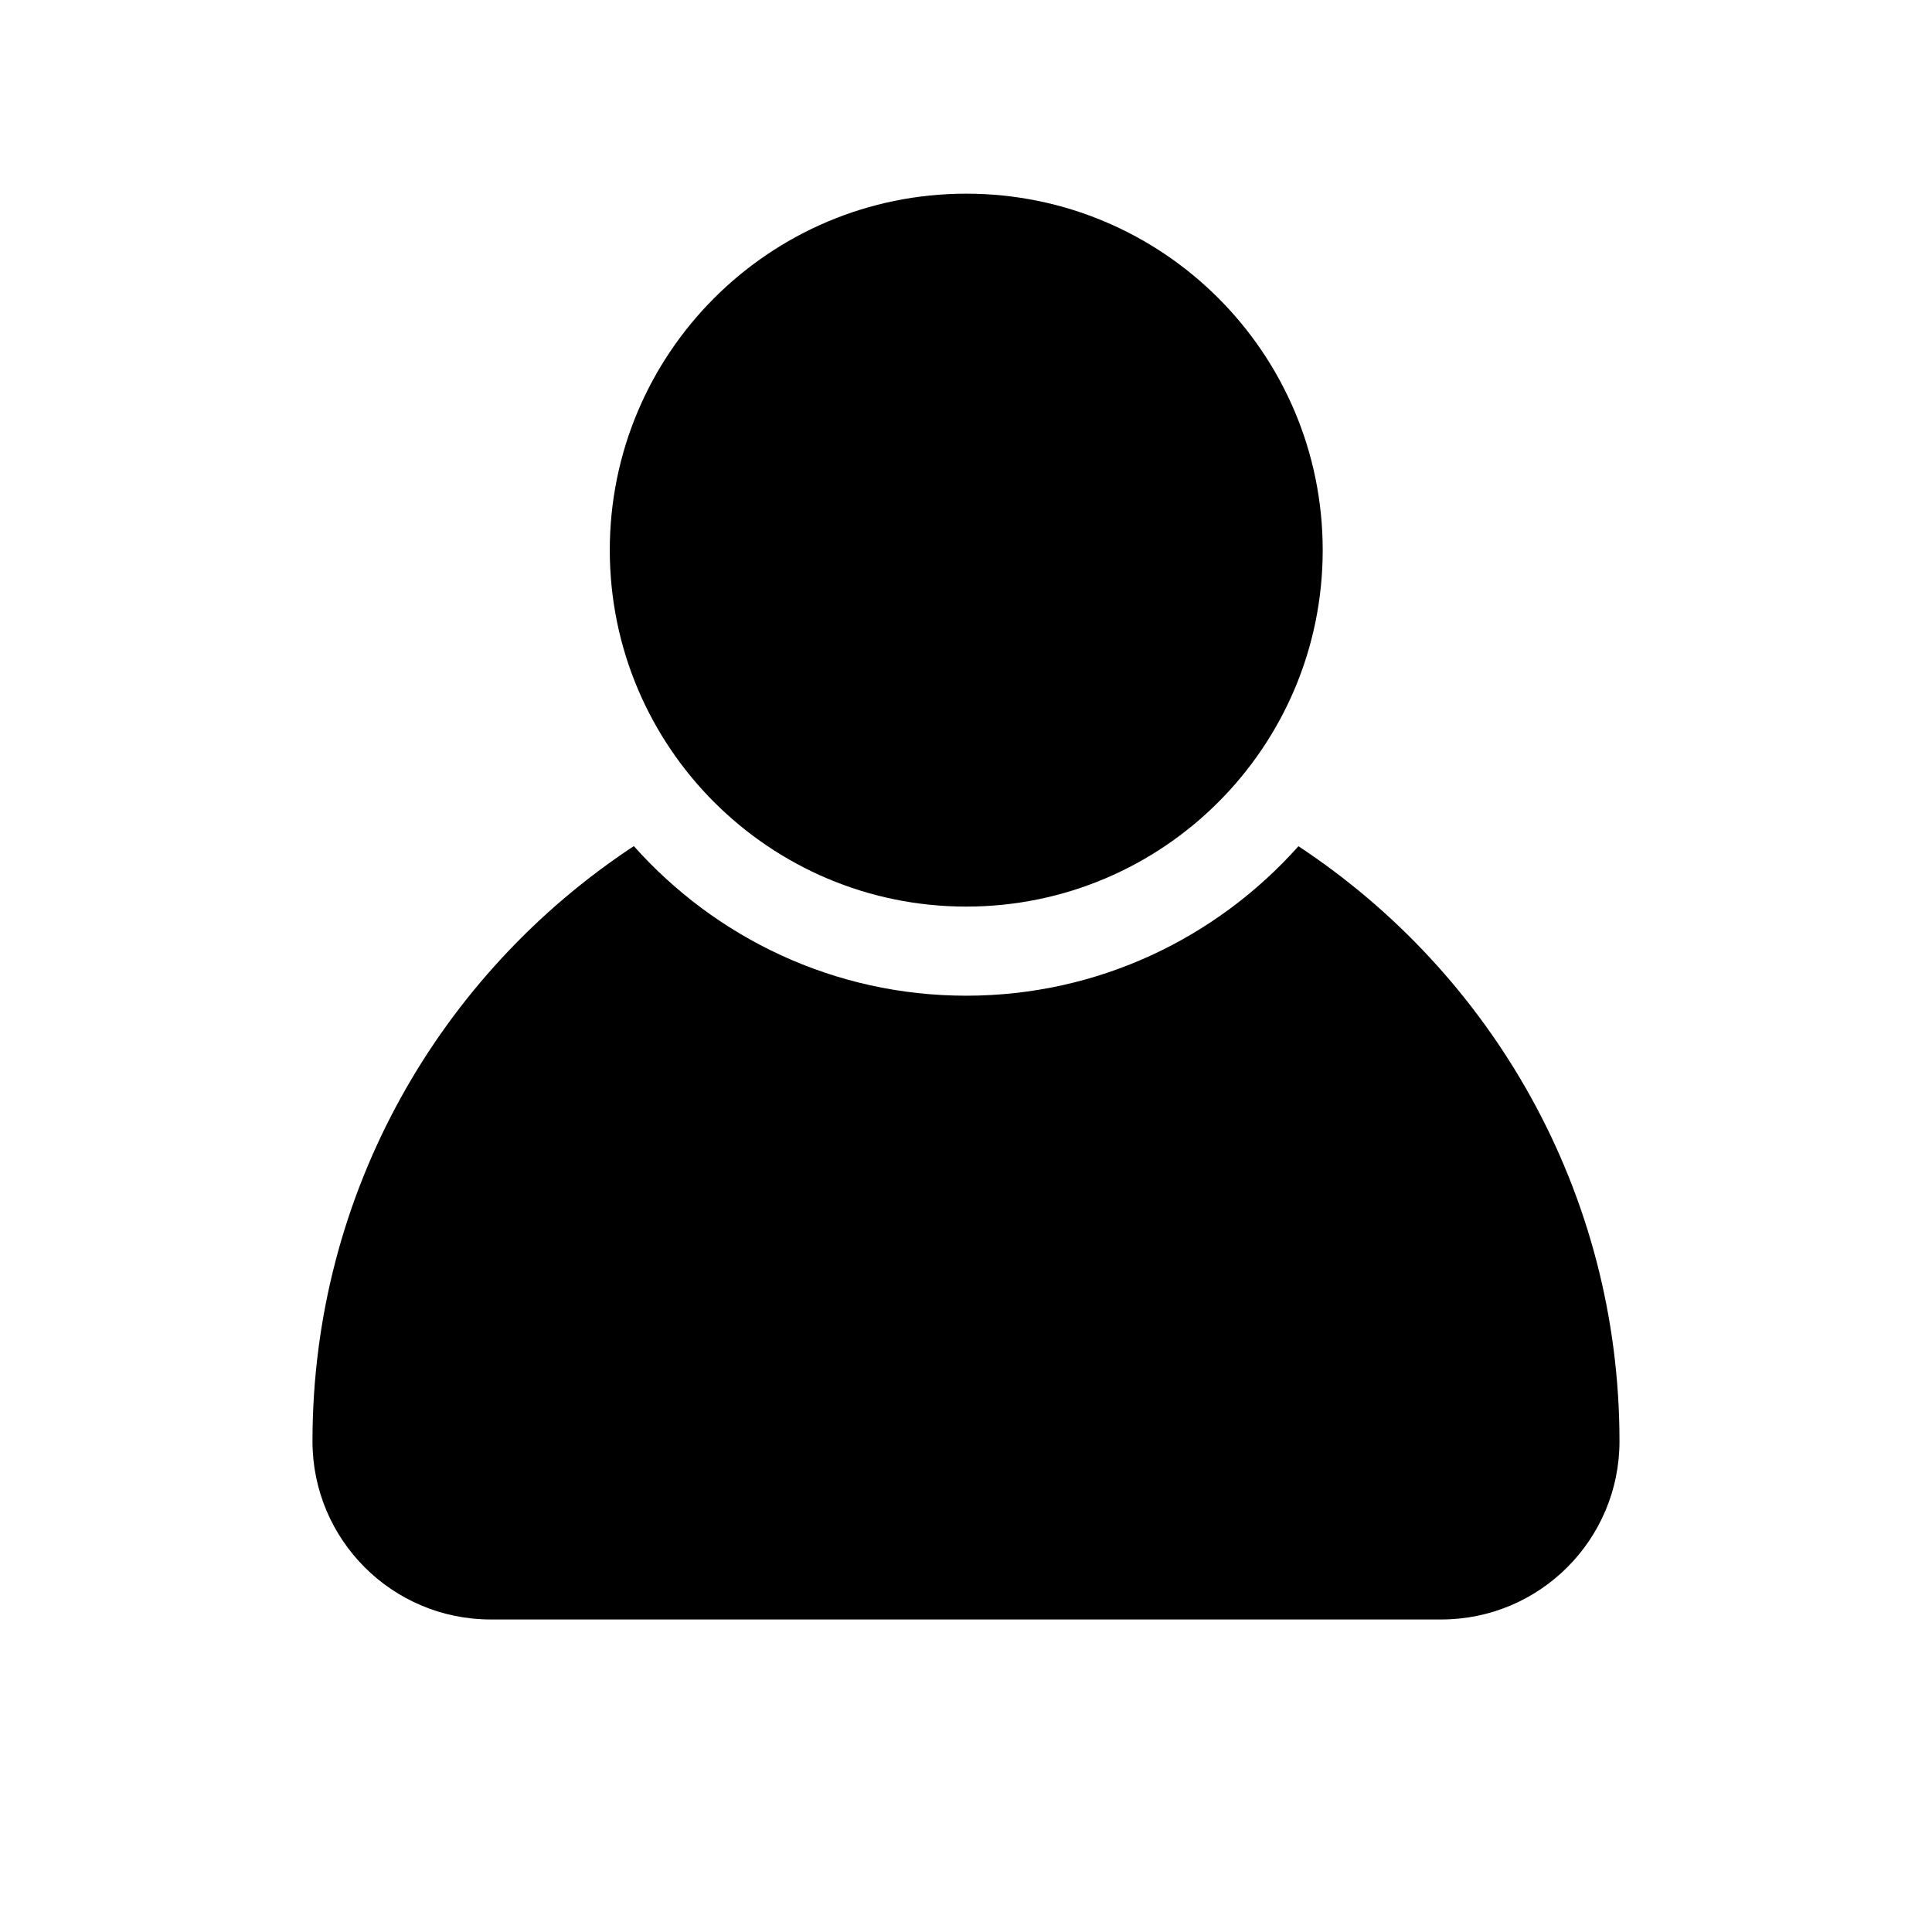 <?xml version="1.0" encoding="UTF-8"?>
<!-- Uploaded to: SVG Repo, www.svgrepo.com, Generator: SVG Repo Mixer Tools -->
<svg fill="#000000" width="800px" height="800px" version="1.1" viewBox="144 144 512 512" xmlns="http://www.w3.org/2000/svg">
 <g>
  <path d="m494.53 289.79c0 52.172-42.293 94.465-94.465 94.465s-94.465-42.293-94.465-94.465c0-52.172 42.293-94.465 94.465-94.465s94.465 42.293 94.465 94.465"/>
  <path d="m488.1 368.26c-21.617 24.246-53.012 39.613-88.039 39.613-35.062 0-66.457-15.383-88.09-39.645-51.262 33.77-85.16 91.742-85.16 157.72 0 26.086 21.145 47.23 47.23 47.23h251.91c26.086 0 47.23-21.145 47.23-47.23 0.004-65.949-33.848-123.9-85.078-157.69z"/>
 </g>
</svg>